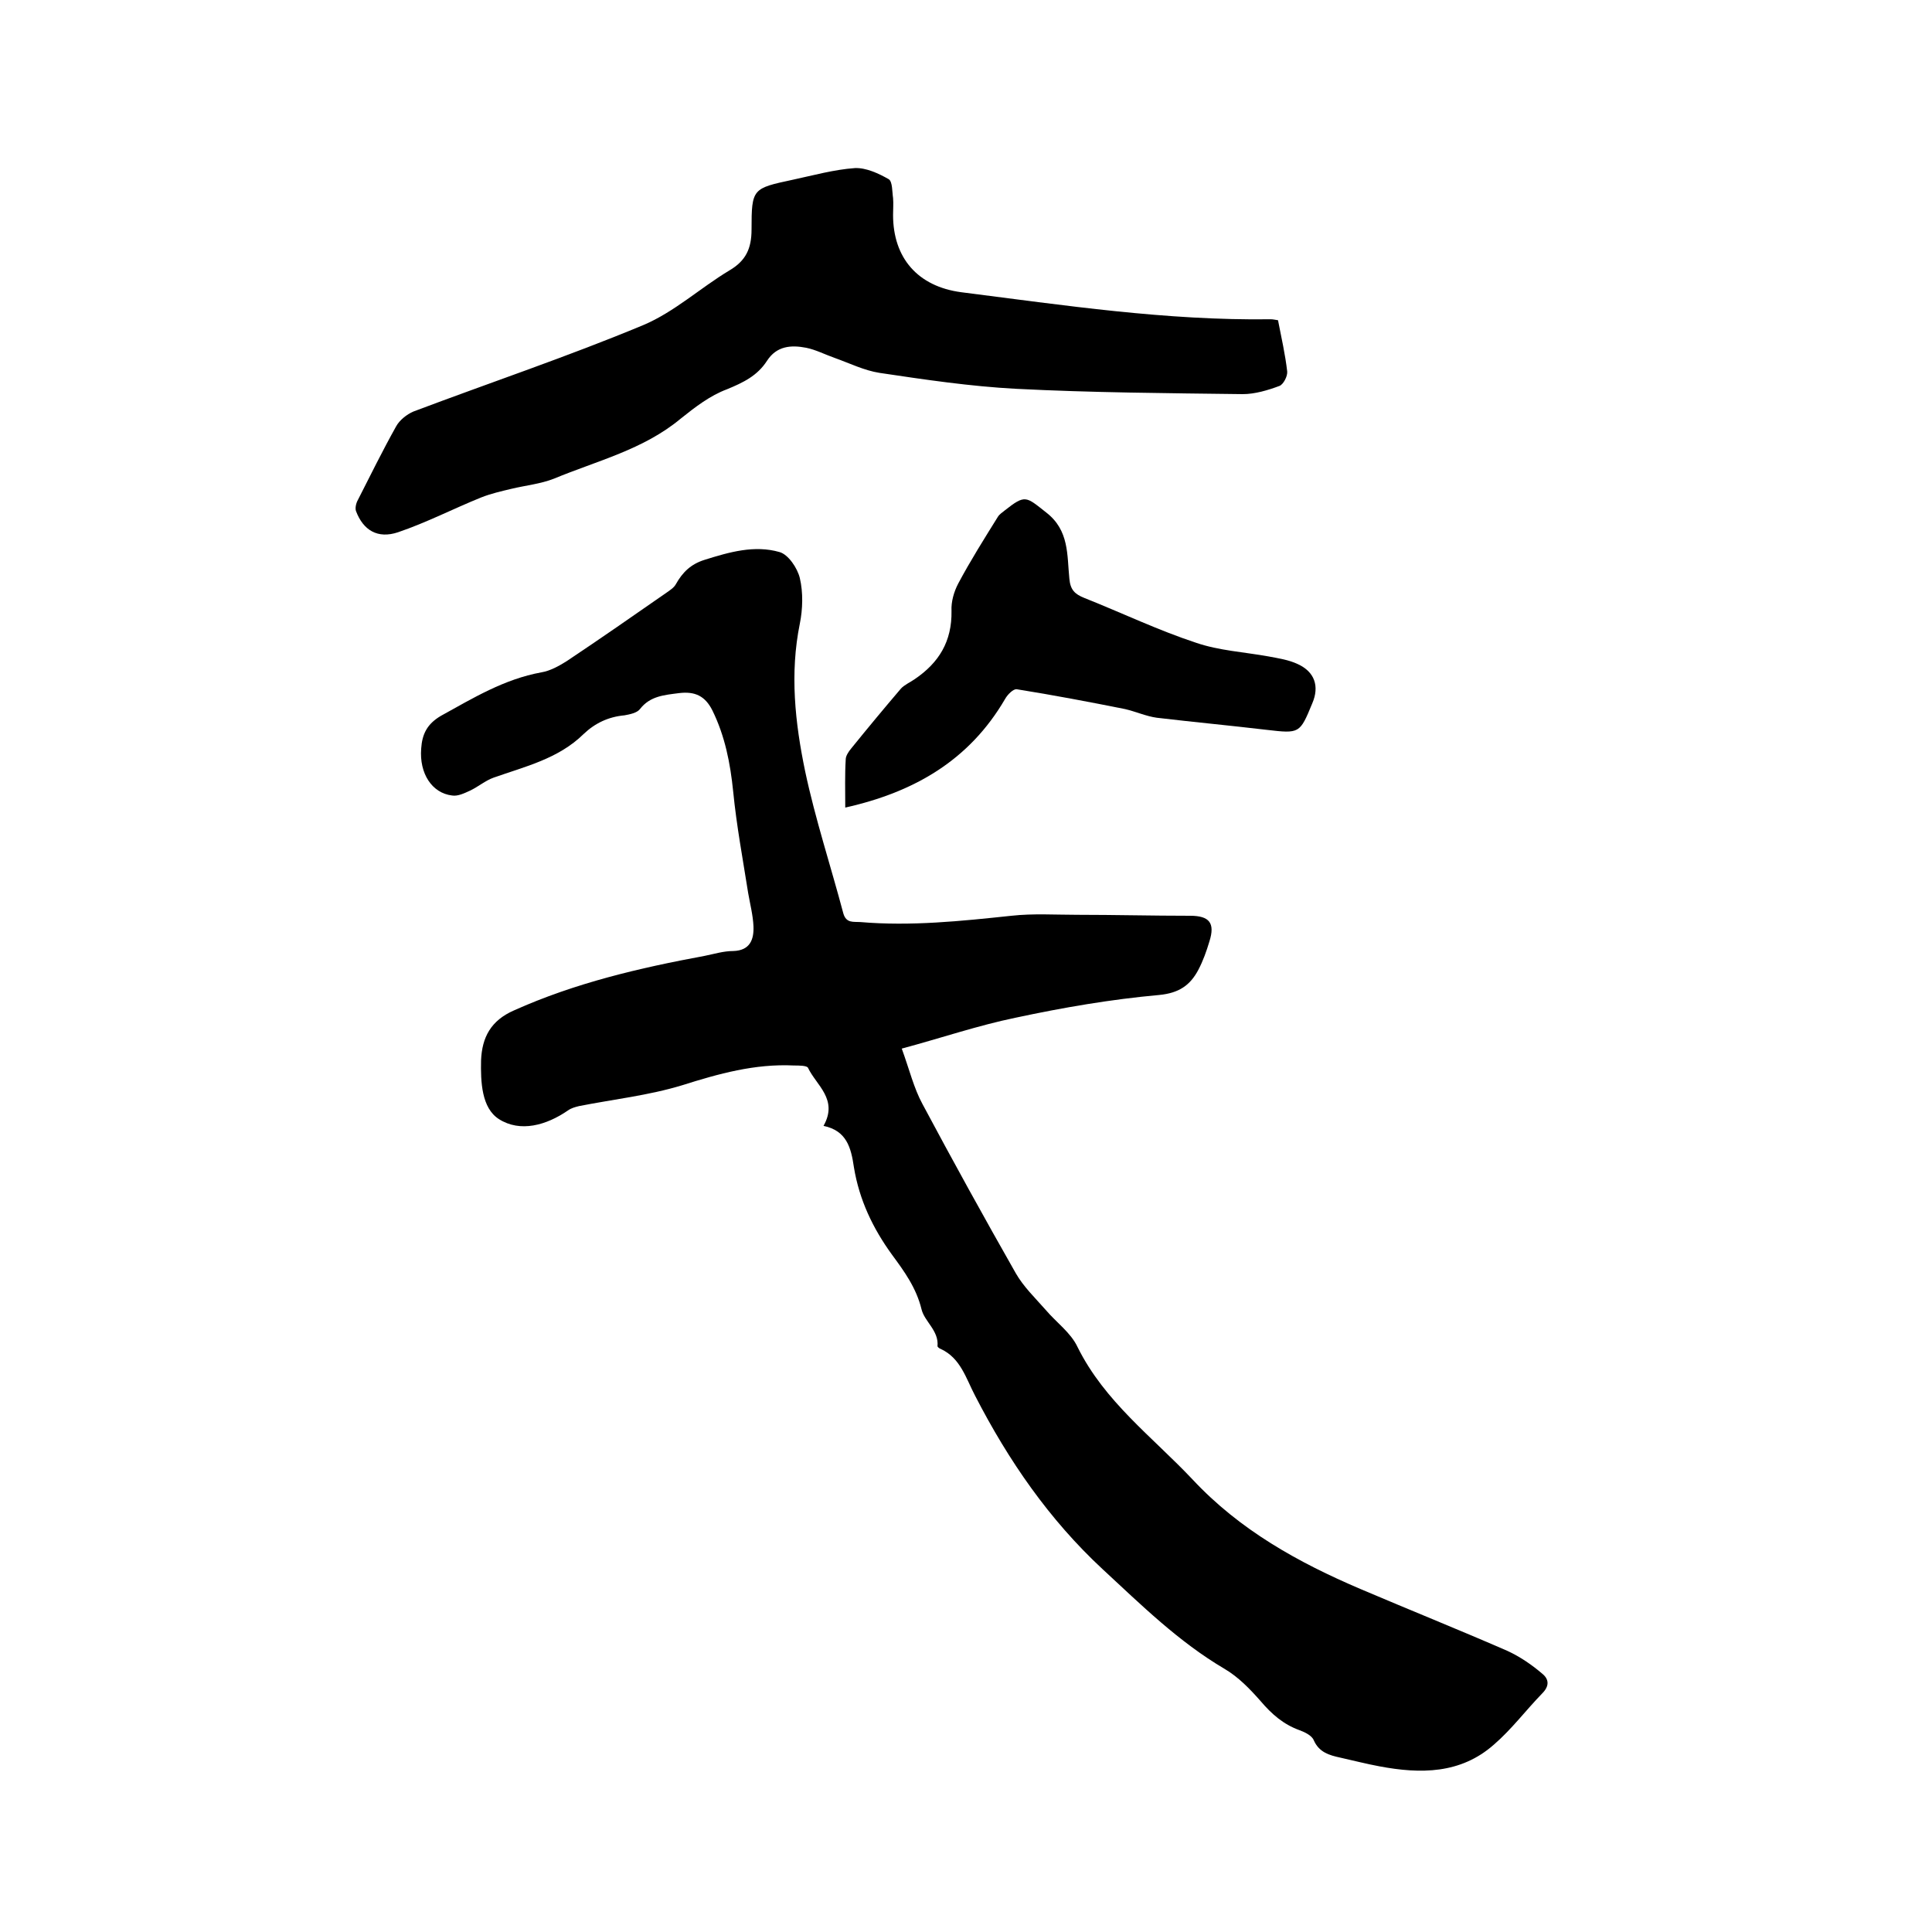 <svg enable-background="new 0 0 400 400" viewBox="0 0 400 400" xmlns="http://www.w3.org/2000/svg"><path d="m170.5 233.1c3.1-5.5-1.5-8.4-3.2-12-.2-.5-1.9-.5-2.9-.5-8.1-.4-15.6 1.7-23.2 4.1-6.9 2.1-14.2 2.9-21.3 4.3-.8.2-1.6.4-2.3.9-4.5 3.1-9.9 4.6-14.3 1.8-3.6-2.3-3.8-7.7-3.7-12.2.2-4.7 2-8.2 6.8-10.3 12.7-5.7 26-8.8 39.5-11.3 2-.4 3.9-1 5.9-1 3.5-.1 4.3-2.4 4.2-5.1-.1-2.3-.7-4.6-1.1-6.9-1.1-7-2.4-13.9-3.1-21-.6-5.9-1.7-11.5-4.3-16.8-1.5-3-3.6-4-6.9-3.6-3.1.4-6 .6-8.1 3.3-.6.8-2.1 1.1-3.2 1.3-3.3.3-6.1 1.6-8.5 3.9-5.2 5.1-12.1 6.7-18.6 9-1.7.6-3.2 1.9-4.9 2.7-1.1.5-2.5 1.2-3.7 1-4.2-.5-6.8-4.6-6.4-9.7.2-3 1.2-5.1 4.1-6.8 6.7-3.7 13.1-7.6 20.8-9 1.8-.3 3.6-1.3 5.2-2.3 6.9-4.6 13.8-9.4 20.7-14.2.7-.5 1.5-1 1.9-1.7 1.4-2.5 3.1-4.2 6-5.1 5.1-1.6 10.3-3.1 15.5-1.6 1.8.5 3.7 3.3 4.2 5.4.7 3 .6 6.4 0 9.4-2.1 10.3-1 20.5 1.1 30.6 2.1 9.9 5.3 19.6 7.9 29.4.6 2.1 2.1 1.7 3.5 1.8 10.5.9 20.9-.2 31.3-1.3 4.5-.5 9.1-.2 13.6-.2 7.8 0 15.6.2 23.4.2 4 0 5.2 1.5 4 5.3-.6 2-1.3 4-2.3 5.9-1.7 3.2-4 4.8-8.1 5.2-10 .9-19.9 2.6-29.7 4.7-7.8 1.6-15.4 4.2-23.6 6.4 1.6 4.4 2.5 8.2 4.3 11.5 6.3 11.8 12.7 23.4 19.3 35 1.6 2.8 4 5.1 6.2 7.6 2.2 2.6 5.2 4.7 6.6 7.7 5.6 11.3 15.5 18.6 23.8 27.4 9.8 10.5 21.9 17.2 34.8 22.7 10.1 4.3 20.3 8.4 30.4 12.8 2.6 1.2 5.1 2.9 7.3 4.8 1.3 1.1 1.4 2.5-.1 4-3.4 3.5-6.3 7.4-10 10.6-6.9 6.1-15.2 6.1-23.7 4.5-2.7-.5-5.4-1.2-8.1-1.8-2.3-.5-4.4-1.1-5.5-3.6-.4-1-1.9-1.7-3-2.1-3.3-1.2-5.7-3.3-8-6-2.2-2.5-4.6-5-7.5-6.7-9.5-5.6-17.2-13.2-25.2-20.6-11.1-10.3-19.5-22.5-26.4-35.9-1.9-3.6-3-7.8-7.1-9.7-.3-.1-.7-.4-.7-.6.3-3.2-2.7-5.1-3.3-7.6-1.1-4.5-3.6-7.9-6.1-11.3-4-5.5-6.8-11.4-7.9-18.1-.6-4.1-1.5-7.6-6.3-8.6z"/><path d="m264.6 66.3c.7 3.6 1.5 7.1 1.9 10.6.1 1-.8 2.7-1.6 3-2.4.9-5.1 1.7-7.6 1.7-15.6-.2-31.3-.3-46.9-1.1-9.5-.5-18.9-1.9-28.3-3.3-3.2-.5-6.2-2-9.3-3.1-2-.7-3.9-1.7-5.9-2.1-3.1-.6-6.1-.4-8.1 2.7s-4.9 4.5-8.3 5.9c-3.5 1.3-6.6 3.7-9.6 6.1-7.7 6.4-17.3 8.7-26.2 12.4-2.8 1.1-5.9 1.4-8.8 2.1-2.1.5-4.3 1-6.3 1.8-5.7 2.3-11.3 5.2-17.2 7.2-4.2 1.4-7.2-.4-8.7-4.4-.2-.6 0-1.6.4-2.3 2.6-5.1 5.1-10.2 7.9-15.2.7-1.3 2.2-2.5 3.6-3.1 15.9-6 32-11.4 47.6-17.9 6.4-2.7 11.8-7.7 17.8-11.3 3.4-2 4.6-4.5 4.6-8.5 0-8.5.2-8.5 8.6-10.3 4.2-.9 8.5-2.1 12.8-2.4 2.3-.1 4.9 1.1 7 2.3.8.5.7 2.6.9 3.9.1 1.1 0 2.3 0 3.5 0 8.9 5.1 14.8 14.1 16 21.3 2.7 42.5 5.9 64.1 5.6.4 0 .9.1 1.5.2z"/><path d="m175 167.2c0-3.5-.1-6.8.1-10 0-.7.6-1.6 1.1-2.2 3.4-4.2 6.8-8.3 10.3-12.4.7-.8 1.9-1.3 2.9-2 5-3.4 7.7-7.8 7.6-14.1-.1-1.9.5-4 1.4-5.7 2.5-4.7 5.4-9.3 8.2-13.8.3-.5.9-.9 1.4-1.3 4.3-3.4 4.4-2.9 8.6.4 4.8 3.7 4.3 8.8 4.8 13.7.2 2.3 1.1 3.2 3.1 4 7.8 3.1 15.3 6.7 23.2 9.3 4.7 1.6 9.9 1.9 14.9 2.8 2.1.4 4.2.7 6.1 1.6 3.5 1.6 4.5 4.6 3 8.1-2.6 6.3-2.6 6.3-9.5 5.5-7.6-.9-15.1-1.6-22.7-2.5-2.2-.3-4.4-1.3-6.6-1.8-7.5-1.5-14.9-2.9-22.4-4.1-.7-.1-1.9 1.1-2.4 2-7.4 12.7-18.8 19.3-33.1 22.5z"/></svg>